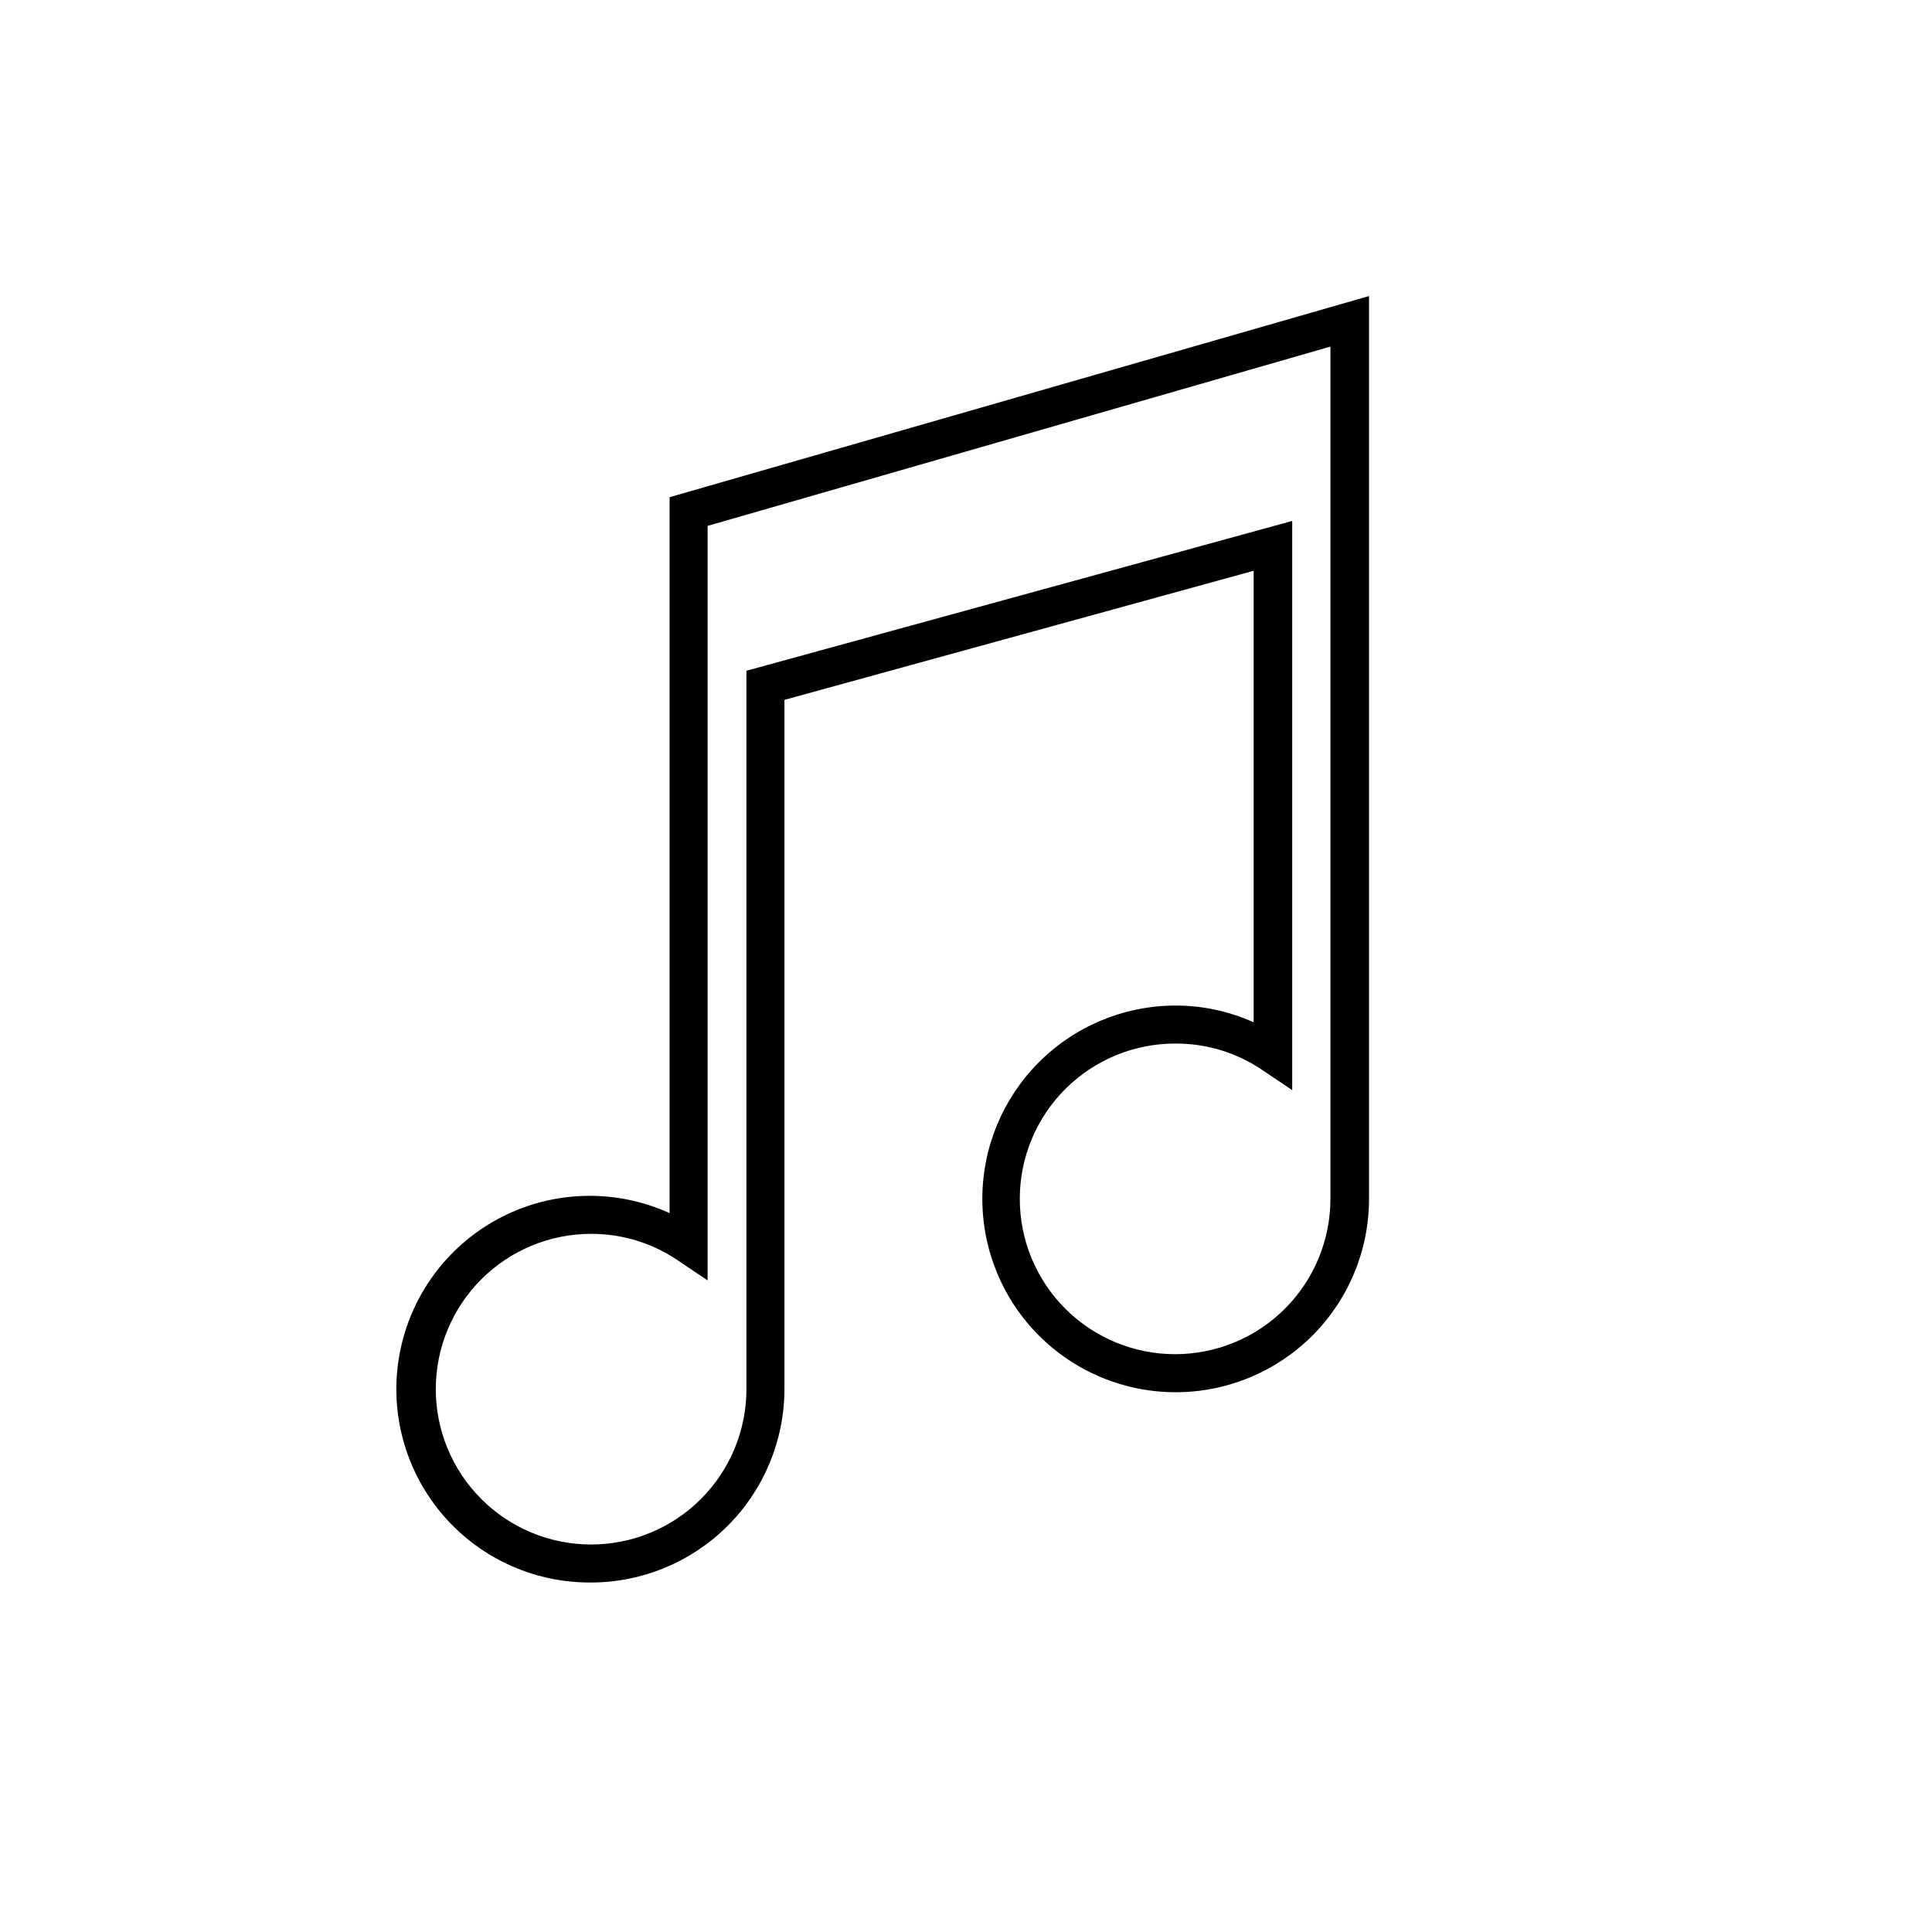 <?xml version="1.0" encoding="UTF-8"?>
<!-- Uploaded to: ICON Repo, www.iconrepo.com, Generator: ICON Repo Mixer Tools -->
<svg fill="#000000" width="800px" height="800px" version="1.1" viewBox="144 144 512 512" xmlns="http://www.w3.org/2000/svg">
 <path d="m300.65 563.38c-15.523 0.113-30.262-6.816-40.078-18.844-9.812-12.031-13.645-27.859-10.414-43.043 3.227-15.188 13.164-28.09 27.023-35.086 13.855-6.996 30.141-7.336 44.273-0.918v-189.73l185.35-53.301v239.26c0 13.582-5.391 26.605-14.988 36.211-9.598 9.609-22.617 15.012-36.199 15.027-13.578 0.012-26.609-5.367-36.227-14.953-9.617-9.59-15.031-22.605-15.059-36.184-0.027-13.582 5.34-26.617 14.918-36.242s22.586-15.055 36.168-15.098c7.172-0.02 14.266 1.492 20.809 4.434v-119.65l-124.34 34.207v182.68c-0.023 13.578-5.43 26.598-15.035 36.199-9.602 9.602-22.621 15.008-36.199 15.035zm0-92.398c-10.918 0-21.387 4.336-29.105 12.059-7.719 7.719-12.059 18.188-12.059 29.105 0 10.914 4.34 21.383 12.059 29.102 7.719 7.723 18.188 12.059 29.105 12.059 10.914 0 21.387-4.336 29.105-12.059 7.719-7.719 12.055-18.188 12.055-29.102v-190.39l144.64-39.699v150.84l-7.859-5.293c-6.832-4.648-14.914-7.106-23.176-7.051-10.918 0-21.387 4.336-29.105 12.055s-12.055 18.188-12.055 29.105c0 10.918 4.336 21.387 12.055 29.105s18.188 12.055 29.105 12.055 21.387-4.336 29.105-12.055 12.055-18.188 12.055-29.105v-225.86l-165.05 47.512v199.96l-7.859-5.289c-6.789-4.621-14.812-7.078-23.023-7.055z"/>
</svg>
